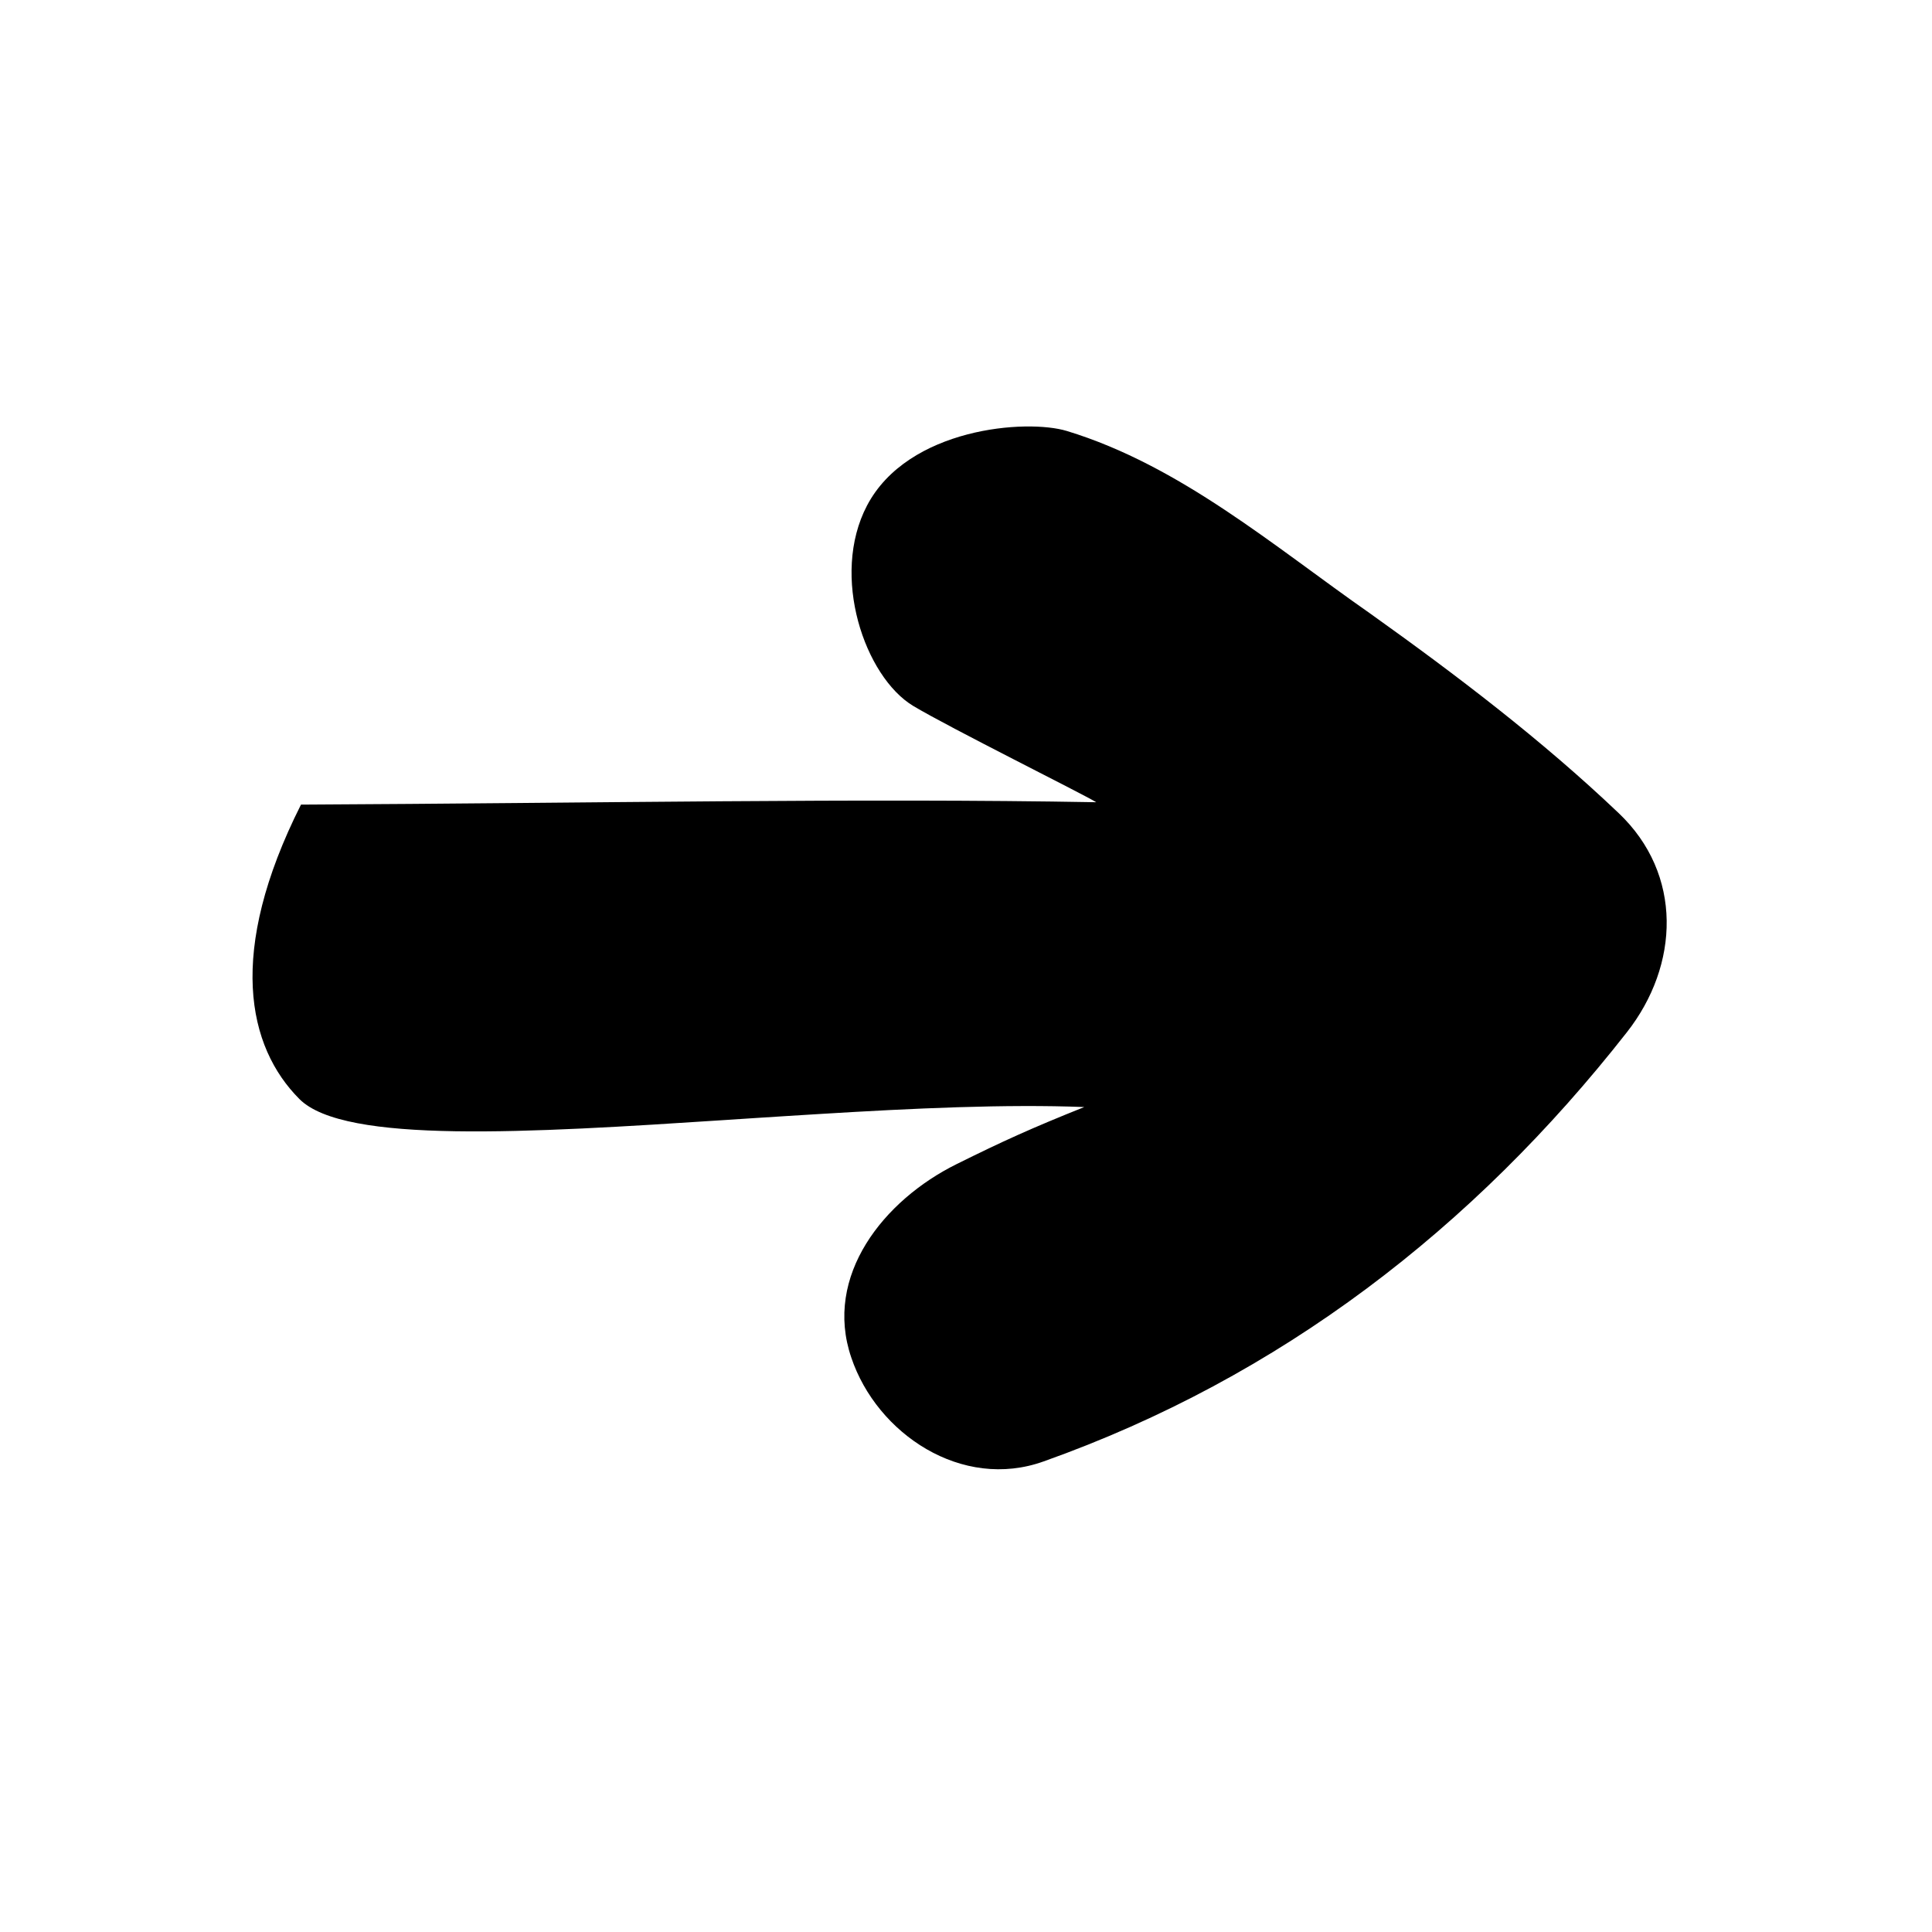 <svg width="49" height="49" xmlns="http://www.w3.org/2000/svg"><defs><clipPath id="i0"><path d="M1600 0v3013H0V0h1600z"/></clipPath><clipPath id="i1"><path d="M2.122 2.9C2.856.87 4.762-.434 6.95.133c2.606.671 5.133 1.628 7.633 2.663 2.735 1.165 5.731 2.095 7.995 4.066.807.7 2.21 3.376 1.085 5.303-1.02 1.744-3.655 2.347-4.93 1.7-.964-.492-4.167-2.462-4.532-2.643 3.275 5.038 6.709 10.781 10.637 17.137-2.176 3.584-4.49 4.411-6.315 3.99-1.57-.363-3.797-4.46-6.171-8.877l-.376-.7-.379-.702-.38-.701c-1.14-2.1-2.295-4.152-3.411-5.792.257 1.43.36 2.21.488 3.51.204 2.054-.609 4.37-2.747 4.868-1.983.472-4.353-.59-4.818-2.747C-.64 14.997-.028 8.833 2.122 2.9z"/></clipPath></defs><g clip-path="url(#i0)" transform="translate(-1073 -1002)"><g clip-path="url(#i1)" transform="scale(-1 1) rotate(-58 368.757 1522.545)"><path d="M0 0h24.838v32.45H0V0z"/></g></g></svg>